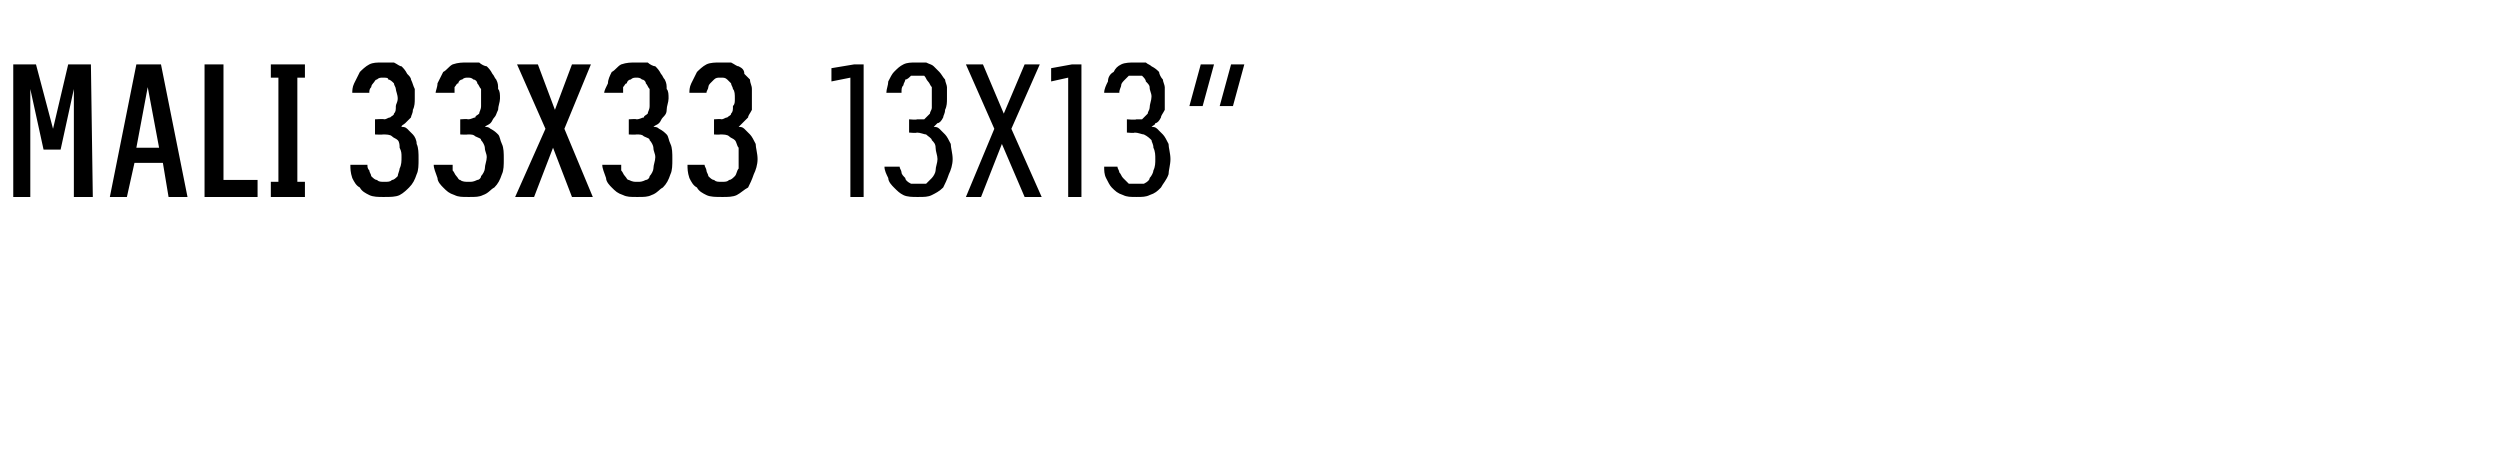 <?xml version="1.0" standalone="no"?>
<!DOCTYPE svg PUBLIC "-//W3C//DTD SVG 1.1//EN" "http://www.w3.org/Graphics/SVG/1.1/DTD/svg11.dtd">
<svg xmlns="http://www.w3.org/2000/svg" version="1.1" width="132px" height="23.7px" viewBox="0 -3 132 23.7" style="top:-3px">
  <desc>MALI 33x33 13x13”</desc>
  <defs/>
  <g id="Polygon537713">
    <path d="M 0.7 7.4 L 1.6 7.4 L 1.6 1.7 L 2.3 4.9 L 3.2 4.9 L 3.9 1.7 L 3.9 7.4 L 4.9 7.4 L 4.8 0.4 L 3.6 0.4 L 2.8 3.8 L 1.9 0.4 L 0.7 0.4 L 0.7 7.4 Z M 8.6 5.6 L 8.9 7.4 L 9.9 7.4 L 8.5 0.4 L 7.2 0.4 L 5.8 7.4 L 6.7 7.4 L 7.1 5.6 L 8.6 5.6 Z M 8.4 4.8 L 7.2 4.8 L 7.8 1.6 L 8.4 4.8 Z M 10.8 7.4 L 13.6 7.4 L 13.6 6.5 L 11.8 6.5 L 11.8 0.4 L 10.8 0.4 L 10.8 7.4 Z M 14.3 7.4 L 16.1 7.4 L 16.1 6.6 L 15.7 6.6 L 15.7 1.1 L 16.1 1.1 L 16.1 0.4 L 14.3 0.4 L 14.3 1.1 L 14.7 1.1 L 14.7 6.6 L 14.3 6.6 L 14.3 7.4 Z M 20.2 7.4 C 20.2 7.4 20.3 7.4 20.3 7.4 C 20.6 7.4 20.9 7.4 21.1 7.3 C 21.3 7.2 21.5 7 21.6 6.9 C 21.8 6.7 21.9 6.5 22 6.2 C 22.1 6 22.1 5.7 22.1 5.4 C 22.1 5.1 22.1 4.8 22 4.6 C 22 4.4 21.9 4.2 21.8 4.1 C 21.7 4 21.6 3.9 21.5 3.8 C 21.4 3.7 21.3 3.7 21.2 3.7 C 21.2 3.6 21.3 3.6 21.4 3.5 C 21.5 3.4 21.6 3.3 21.7 3.2 C 21.7 3.1 21.8 3 21.8 2.8 C 21.9 2.6 21.9 2.4 21.9 2.2 C 21.9 2 21.9 1.8 21.9 1.7 C 21.8 1.5 21.8 1.4 21.7 1.2 C 21.7 1.1 21.6 1 21.5 0.9 C 21.4 0.7 21.3 0.6 21.2 0.5 C 21.1 0.5 21 0.4 20.8 0.3 C 20.7 0.3 20.5 0.3 20.3 0.3 C 20.3 0.3 20.2 0.3 20.2 0.3 C 19.9 0.3 19.7 0.3 19.5 0.4 C 19.3 0.5 19.1 0.7 19 0.8 C 18.9 1 18.8 1.2 18.7 1.4 C 18.6 1.6 18.6 1.8 18.6 1.9 C 18.6 1.9 19.5 1.9 19.5 1.9 C 19.5 1.8 19.5 1.7 19.6 1.6 C 19.6 1.5 19.7 1.4 19.7 1.4 C 19.8 1.3 19.8 1.2 19.9 1.2 C 20 1.1 20.1 1.1 20.2 1.1 C 20.2 1.1 20.2 1.1 20.2 1.1 C 20.4 1.1 20.5 1.1 20.5 1.2 C 20.6 1.2 20.7 1.3 20.8 1.4 C 20.8 1.5 20.9 1.6 20.9 1.7 C 20.9 1.8 21 2 21 2.2 C 21 2.4 20.9 2.5 20.9 2.6 C 20.9 2.8 20.9 2.9 20.8 3 C 20.8 3.1 20.7 3.1 20.6 3.2 C 20.5 3.2 20.4 3.3 20.3 3.3 C 20.25 3.27 19.8 3.3 19.8 3.3 L 19.8 4.1 C 19.8 4.1 20.21 4.12 20.2 4.1 C 20.4 4.1 20.6 4.1 20.7 4.2 C 20.8 4.3 20.9 4.3 21 4.4 C 21.1 4.5 21.1 4.7 21.1 4.8 C 21.2 5 21.2 5.1 21.2 5.3 C 21.2 5.5 21.2 5.7 21.1 5.9 C 21.1 6 21 6.2 21 6.3 C 20.9 6.4 20.8 6.5 20.7 6.5 C 20.6 6.6 20.5 6.6 20.3 6.6 C 20.3 6.6 20.3 6.6 20.3 6.6 C 20.1 6.6 20 6.6 19.9 6.5 C 19.8 6.5 19.7 6.4 19.6 6.3 C 19.6 6.2 19.5 6.1 19.5 6 C 19.4 5.9 19.4 5.8 19.4 5.7 C 19.4 5.7 18.5 5.7 18.5 5.7 C 18.5 5.9 18.5 6.1 18.6 6.4 C 18.7 6.6 18.8 6.8 19 6.9 C 19.1 7.1 19.3 7.2 19.5 7.3 C 19.7 7.4 20 7.4 20.2 7.4 Z M 24.7 7.4 C 24.7 7.4 24.8 7.4 24.8 7.4 C 25.1 7.4 25.3 7.4 25.5 7.3 C 25.8 7.2 25.9 7 26.1 6.9 C 26.3 6.7 26.4 6.5 26.5 6.2 C 26.6 6 26.6 5.7 26.6 5.4 C 26.6 5.1 26.6 4.8 26.5 4.6 C 26.4 4.4 26.4 4.2 26.3 4.1 C 26.2 4 26.1 3.9 25.9 3.8 C 25.8 3.7 25.7 3.7 25.6 3.7 C 25.7 3.6 25.8 3.6 25.9 3.5 C 26 3.4 26 3.3 26.1 3.2 C 26.2 3.1 26.2 3 26.3 2.8 C 26.3 2.6 26.4 2.4 26.4 2.2 C 26.4 2 26.4 1.8 26.3 1.7 C 26.3 1.5 26.3 1.4 26.2 1.2 C 26.1 1.1 26.1 1 26 0.9 C 25.9 0.7 25.8 0.6 25.7 0.5 C 25.6 0.5 25.4 0.4 25.3 0.3 C 25.1 0.3 25 0.3 24.8 0.3 C 24.8 0.3 24.7 0.3 24.7 0.3 C 24.4 0.3 24.2 0.3 23.9 0.4 C 23.7 0.5 23.6 0.7 23.4 0.8 C 23.3 1 23.2 1.2 23.1 1.4 C 23.1 1.6 23 1.8 23 1.9 C 23 1.9 24 1.9 24 1.9 C 24 1.8 24 1.7 24 1.6 C 24.1 1.5 24.1 1.4 24.2 1.4 C 24.2 1.3 24.3 1.2 24.4 1.2 C 24.5 1.1 24.6 1.1 24.7 1.1 C 24.7 1.1 24.7 1.1 24.7 1.1 C 24.8 1.1 24.9 1.1 25 1.2 C 25.1 1.2 25.2 1.3 25.2 1.4 C 25.3 1.5 25.3 1.6 25.4 1.7 C 25.4 1.8 25.4 2 25.4 2.2 C 25.4 2.4 25.4 2.5 25.4 2.6 C 25.4 2.8 25.3 2.9 25.3 3 C 25.2 3.1 25.1 3.1 25.1 3.2 C 25 3.2 24.9 3.3 24.7 3.3 C 24.71 3.27 24.3 3.3 24.3 3.3 L 24.3 4.1 C 24.3 4.1 24.67 4.12 24.7 4.1 C 24.9 4.1 25 4.1 25.1 4.2 C 25.3 4.3 25.4 4.3 25.4 4.4 C 25.5 4.5 25.6 4.7 25.6 4.8 C 25.6 5 25.7 5.1 25.7 5.3 C 25.7 5.5 25.6 5.7 25.6 5.9 C 25.6 6 25.5 6.2 25.4 6.3 C 25.4 6.4 25.3 6.5 25.2 6.5 C 25 6.6 24.9 6.6 24.8 6.6 C 24.8 6.6 24.7 6.6 24.7 6.6 C 24.6 6.6 24.4 6.6 24.3 6.5 C 24.2 6.5 24.2 6.4 24.1 6.3 C 24 6.2 24 6.1 23.9 6 C 23.9 5.9 23.9 5.8 23.9 5.7 C 23.9 5.7 22.9 5.7 22.9 5.7 C 22.9 5.9 23 6.1 23.1 6.4 C 23.1 6.6 23.3 6.8 23.4 6.9 C 23.6 7.1 23.7 7.2 24 7.3 C 24.2 7.4 24.4 7.4 24.7 7.4 Z M 27.2 7.4 L 28.2 7.4 L 29.2 4.8 L 30.2 7.4 L 31.3 7.4 L 29.8 3.8 L 31.2 0.4 L 30.2 0.4 L 29.3 2.8 L 28.4 0.4 L 27.3 0.4 L 28.8 3.8 L 27.2 7.4 Z M 33.6 7.4 C 33.6 7.4 33.7 7.4 33.7 7.4 C 34 7.4 34.2 7.4 34.4 7.3 C 34.7 7.2 34.8 7 35 6.9 C 35.2 6.7 35.3 6.5 35.4 6.2 C 35.5 6 35.5 5.7 35.5 5.4 C 35.5 5.1 35.5 4.8 35.4 4.6 C 35.3 4.4 35.3 4.2 35.2 4.1 C 35.1 4 35 3.9 34.8 3.8 C 34.7 3.7 34.6 3.7 34.5 3.7 C 34.6 3.6 34.7 3.6 34.8 3.5 C 34.9 3.4 34.9 3.3 35 3.2 C 35.1 3.1 35.2 3 35.2 2.8 C 35.2 2.6 35.3 2.4 35.3 2.2 C 35.3 2 35.3 1.8 35.2 1.7 C 35.2 1.5 35.2 1.4 35.1 1.2 C 35 1.1 35 1 34.9 0.9 C 34.8 0.7 34.7 0.6 34.6 0.5 C 34.5 0.5 34.3 0.4 34.2 0.3 C 34 0.3 33.9 0.3 33.7 0.3 C 33.7 0.3 33.6 0.3 33.6 0.3 C 33.3 0.3 33.1 0.3 32.8 0.4 C 32.6 0.5 32.5 0.7 32.3 0.8 C 32.2 1 32.1 1.2 32.1 1.4 C 32 1.6 31.9 1.8 31.9 1.9 C 31.9 1.9 32.9 1.9 32.9 1.9 C 32.9 1.8 32.9 1.7 32.9 1.6 C 33 1.5 33 1.4 33.1 1.4 C 33.1 1.3 33.2 1.2 33.3 1.2 C 33.4 1.1 33.5 1.1 33.6 1.1 C 33.6 1.1 33.6 1.1 33.6 1.1 C 33.7 1.1 33.8 1.1 33.9 1.2 C 34 1.2 34.1 1.3 34.1 1.4 C 34.2 1.5 34.2 1.6 34.3 1.7 C 34.3 1.8 34.3 2 34.3 2.2 C 34.3 2.4 34.3 2.5 34.3 2.6 C 34.3 2.8 34.2 2.9 34.2 3 C 34.1 3.1 34 3.1 34 3.2 C 33.9 3.2 33.8 3.3 33.6 3.3 C 33.61 3.27 33.2 3.3 33.2 3.3 L 33.2 4.1 C 33.2 4.1 33.57 4.12 33.6 4.1 C 33.8 4.1 33.9 4.1 34 4.2 C 34.2 4.3 34.3 4.3 34.3 4.4 C 34.4 4.5 34.5 4.7 34.5 4.8 C 34.5 5 34.6 5.1 34.6 5.3 C 34.6 5.5 34.5 5.7 34.5 5.9 C 34.5 6 34.4 6.2 34.3 6.3 C 34.3 6.4 34.2 6.5 34.1 6.5 C 33.9 6.6 33.8 6.6 33.7 6.6 C 33.7 6.6 33.6 6.6 33.6 6.6 C 33.5 6.6 33.4 6.6 33.2 6.5 C 33.1 6.5 33.1 6.4 33 6.3 C 32.9 6.2 32.9 6.1 32.8 6 C 32.8 5.9 32.8 5.8 32.8 5.7 C 32.8 5.7 31.8 5.7 31.8 5.7 C 31.8 5.9 31.9 6.1 32 6.4 C 32 6.6 32.2 6.8 32.3 6.9 C 32.5 7.1 32.6 7.2 32.9 7.3 C 33.1 7.4 33.3 7.4 33.6 7.4 Z M 38.1 7.4 C 38.1 7.4 38.2 7.4 38.2 7.4 C 38.4 7.4 38.7 7.4 38.9 7.3 C 39.1 7.2 39.3 7 39.5 6.9 C 39.6 6.7 39.7 6.5 39.8 6.2 C 39.9 6 40 5.7 40 5.4 C 40 5.1 39.9 4.8 39.9 4.6 C 39.8 4.4 39.7 4.2 39.6 4.1 C 39.5 4 39.4 3.9 39.3 3.8 C 39.2 3.7 39.1 3.7 39 3.7 C 39.1 3.6 39.1 3.6 39.2 3.5 C 39.3 3.4 39.4 3.3 39.5 3.2 C 39.5 3.1 39.6 3 39.7 2.8 C 39.7 2.6 39.7 2.4 39.7 2.2 C 39.7 2 39.7 1.8 39.7 1.7 C 39.7 1.5 39.6 1.4 39.6 1.2 C 39.5 1.1 39.4 1 39.3 0.9 C 39.3 0.7 39.2 0.6 39 0.5 C 38.9 0.5 38.8 0.4 38.6 0.3 C 38.5 0.3 38.3 0.3 38.1 0.3 C 38.1 0.3 38 0.3 38 0.3 C 37.8 0.3 37.5 0.3 37.3 0.4 C 37.1 0.5 36.9 0.7 36.8 0.8 C 36.7 1 36.6 1.2 36.5 1.4 C 36.4 1.6 36.4 1.8 36.4 1.9 C 36.4 1.9 37.3 1.9 37.3 1.9 C 37.3 1.8 37.4 1.7 37.4 1.6 C 37.4 1.5 37.5 1.4 37.5 1.4 C 37.6 1.3 37.7 1.2 37.7 1.2 C 37.8 1.1 37.9 1.1 38 1.1 C 38 1.1 38.1 1.1 38.1 1.1 C 38.2 1.1 38.3 1.1 38.4 1.2 C 38.4 1.2 38.5 1.3 38.6 1.4 C 38.6 1.5 38.7 1.6 38.7 1.7 C 38.8 1.8 38.8 2 38.8 2.2 C 38.8 2.4 38.8 2.5 38.7 2.6 C 38.7 2.8 38.7 2.9 38.6 3 C 38.6 3.1 38.5 3.1 38.4 3.2 C 38.3 3.2 38.2 3.3 38.1 3.3 C 38.07 3.27 37.7 3.3 37.7 3.3 L 37.7 4.1 C 37.7 4.1 38.03 4.12 38 4.1 C 38.2 4.1 38.4 4.1 38.5 4.2 C 38.6 4.3 38.7 4.3 38.8 4.4 C 38.9 4.5 38.9 4.7 39 4.8 C 39 5 39 5.1 39 5.3 C 39 5.5 39 5.7 39 5.9 C 38.9 6 38.9 6.2 38.8 6.3 C 38.7 6.4 38.6 6.5 38.5 6.5 C 38.4 6.6 38.3 6.6 38.1 6.6 C 38.1 6.6 38.1 6.6 38.1 6.6 C 37.9 6.6 37.8 6.6 37.7 6.5 C 37.6 6.5 37.5 6.4 37.4 6.3 C 37.4 6.2 37.3 6.1 37.3 6 C 37.3 5.9 37.2 5.8 37.2 5.7 C 37.2 5.7 36.3 5.7 36.3 5.7 C 36.3 5.9 36.3 6.1 36.4 6.4 C 36.5 6.6 36.6 6.8 36.8 6.9 C 36.9 7.1 37.1 7.2 37.3 7.3 C 37.5 7.4 37.8 7.4 38.1 7.4 Z M 44.9 7.4 L 45.6 7.4 L 45.6 0.4 L 45.1 0.4 L 43.9 0.6 L 43.9 1.3 L 44.9 1.1 L 44.9 7.4 Z M 48.4 7.4 C 48.4 7.4 48.5 7.4 48.5 7.4 C 48.8 7.4 49 7.4 49.2 7.3 C 49.4 7.2 49.6 7.1 49.8 6.9 C 49.9 6.7 50 6.5 50.1 6.2 C 50.2 6 50.3 5.7 50.3 5.4 C 50.3 5.1 50.2 4.8 50.2 4.6 C 50.1 4.4 50 4.2 49.9 4.1 C 49.8 4 49.7 3.9 49.6 3.8 C 49.5 3.7 49.4 3.7 49.3 3.7 C 49.4 3.6 49.4 3.6 49.5 3.5 C 49.6 3.5 49.7 3.4 49.8 3.2 C 49.8 3.1 49.9 3 49.9 2.8 C 50 2.6 50 2.4 50 2.2 C 50 2 50 1.8 50 1.6 C 50 1.5 49.9 1.3 49.9 1.2 C 49.8 1.1 49.7 0.9 49.6 0.8 C 49.5 0.7 49.4 0.6 49.3 0.5 C 49.2 0.4 49.1 0.4 48.9 0.3 C 48.8 0.3 48.6 0.3 48.5 0.3 C 48.5 0.3 48.4 0.3 48.4 0.3 C 48.1 0.3 47.9 0.3 47.7 0.4 C 47.5 0.5 47.4 0.6 47.2 0.8 C 47.1 0.9 47 1.1 46.9 1.3 C 46.9 1.5 46.8 1.7 46.8 1.9 C 46.8 1.9 47.6 1.9 47.6 1.9 C 47.6 1.7 47.6 1.6 47.7 1.5 C 47.7 1.4 47.8 1.3 47.8 1.2 C 47.9 1.2 48 1.1 48.1 1 C 48.2 1 48.3 1 48.4 1 C 48.4 1 48.4 1 48.4 1 C 48.6 1 48.7 1 48.8 1 C 48.9 1.1 48.9 1.2 49 1.3 C 49.1 1.4 49.1 1.5 49.2 1.6 C 49.2 1.8 49.2 1.9 49.2 2.1 C 49.2 2.3 49.2 2.5 49.2 2.7 C 49.2 2.8 49.1 2.9 49.1 3 C 49 3.1 48.9 3.2 48.8 3.3 C 48.7 3.3 48.6 3.3 48.4 3.3 C 48.44 3.34 48 3.3 48 3.3 L 48 4 C 48 4 48.42 4.04 48.4 4 C 48.6 4 48.8 4.1 48.9 4.1 C 49 4.2 49.2 4.3 49.2 4.4 C 49.3 4.5 49.4 4.6 49.4 4.8 C 49.4 5 49.5 5.2 49.5 5.4 C 49.5 5.6 49.4 5.8 49.4 6 C 49.4 6.1 49.3 6.3 49.2 6.4 C 49.1 6.5 49 6.6 48.9 6.7 C 48.8 6.7 48.7 6.7 48.5 6.7 C 48.5 6.7 48.5 6.7 48.5 6.7 C 48.3 6.7 48.2 6.7 48.1 6.7 C 47.9 6.6 47.8 6.5 47.8 6.4 C 47.7 6.3 47.6 6.2 47.6 6.1 C 47.6 6 47.5 5.9 47.5 5.8 C 47.5 5.8 46.7 5.8 46.7 5.8 C 46.7 6 46.8 6.2 46.9 6.4 C 46.9 6.6 47.1 6.8 47.2 6.9 C 47.4 7.1 47.5 7.2 47.7 7.3 C 47.9 7.4 48.2 7.4 48.4 7.4 Z M 51 7.4 L 51.8 7.4 L 52.9 4.6 L 54.1 7.4 L 55 7.4 L 53.4 3.8 L 54.9 0.4 L 54.1 0.4 L 53 3 L 51.9 0.4 L 51 0.4 L 52.5 3.8 L 51 7.4 Z M 56.4 7.4 L 57.1 7.4 L 57.1 0.4 L 56.6 0.4 L 55.5 0.6 L 55.5 1.3 L 56.4 1.1 L 56.4 7.4 Z M 60 7.4 C 60 7.4 60 7.4 60 7.4 C 60.3 7.4 60.5 7.4 60.7 7.3 C 61 7.2 61.1 7.1 61.3 6.9 C 61.4 6.7 61.6 6.5 61.7 6.2 C 61.7 6 61.8 5.7 61.8 5.4 C 61.8 5.1 61.7 4.8 61.7 4.6 C 61.6 4.4 61.5 4.2 61.4 4.1 C 61.3 4 61.2 3.9 61.1 3.8 C 61 3.7 60.9 3.7 60.8 3.7 C 60.9 3.6 61 3.6 61 3.5 C 61.1 3.5 61.2 3.4 61.3 3.2 C 61.3 3.1 61.4 3 61.5 2.8 C 61.5 2.6 61.5 2.4 61.5 2.2 C 61.5 2 61.5 1.8 61.5 1.6 C 61.5 1.5 61.4 1.3 61.4 1.2 C 61.3 1.1 61.2 0.9 61.2 0.8 C 61.1 0.7 61 0.6 60.8 0.5 C 60.7 0.4 60.6 0.4 60.5 0.3 C 60.3 0.3 60.2 0.3 60 0.3 C 60 0.3 59.9 0.3 59.9 0.3 C 59.7 0.3 59.4 0.3 59.2 0.4 C 59 0.5 58.9 0.6 58.8 0.8 C 58.6 0.9 58.5 1.1 58.5 1.3 C 58.4 1.5 58.3 1.7 58.3 1.9 C 58.3 1.9 59.1 1.9 59.1 1.9 C 59.1 1.7 59.2 1.6 59.2 1.5 C 59.2 1.4 59.3 1.3 59.4 1.2 C 59.4 1.2 59.5 1.1 59.6 1 C 59.7 1 59.8 1 59.9 1 C 59.9 1 60 1 60 1 C 60.1 1 60.2 1 60.3 1 C 60.4 1.1 60.5 1.2 60.5 1.3 C 60.6 1.4 60.7 1.5 60.7 1.6 C 60.7 1.8 60.8 1.9 60.8 2.1 C 60.8 2.3 60.7 2.5 60.7 2.7 C 60.7 2.8 60.6 2.9 60.6 3 C 60.5 3.1 60.4 3.2 60.3 3.3 C 60.2 3.3 60.1 3.3 60 3.3 C 59.96 3.34 59.5 3.3 59.5 3.3 L 59.5 4 C 59.5 4 59.94 4.04 59.9 4 C 60.1 4 60.3 4.1 60.4 4.1 C 60.6 4.2 60.7 4.3 60.8 4.4 C 60.8 4.5 60.9 4.6 60.9 4.8 C 61 5 61 5.2 61 5.4 C 61 5.6 61 5.8 60.9 6 C 60.9 6.1 60.8 6.3 60.7 6.4 C 60.7 6.5 60.6 6.6 60.4 6.7 C 60.3 6.7 60.2 6.7 60 6.7 C 60 6.7 60 6.7 60 6.7 C 59.8 6.7 59.7 6.7 59.6 6.7 C 59.5 6.6 59.4 6.5 59.3 6.4 C 59.2 6.3 59.2 6.2 59.1 6.1 C 59.1 6 59 5.9 59 5.8 C 59 5.8 58.3 5.8 58.3 5.8 C 58.3 6 58.3 6.2 58.4 6.4 C 58.5 6.6 58.6 6.8 58.7 6.9 C 58.9 7.1 59 7.2 59.3 7.3 C 59.5 7.4 59.7 7.4 60 7.4 Z M 64.4 2.6 L 65.1 2.6 L 65.7 0.4 L 65 0.4 L 64.4 2.6 Z M 62.8 2.6 L 63.5 2.6 L 64.1 0.4 L 63.4 0.4 L 62.8 2.6 Z " stroke="none" fill="#000"/>
  </g>
</svg>